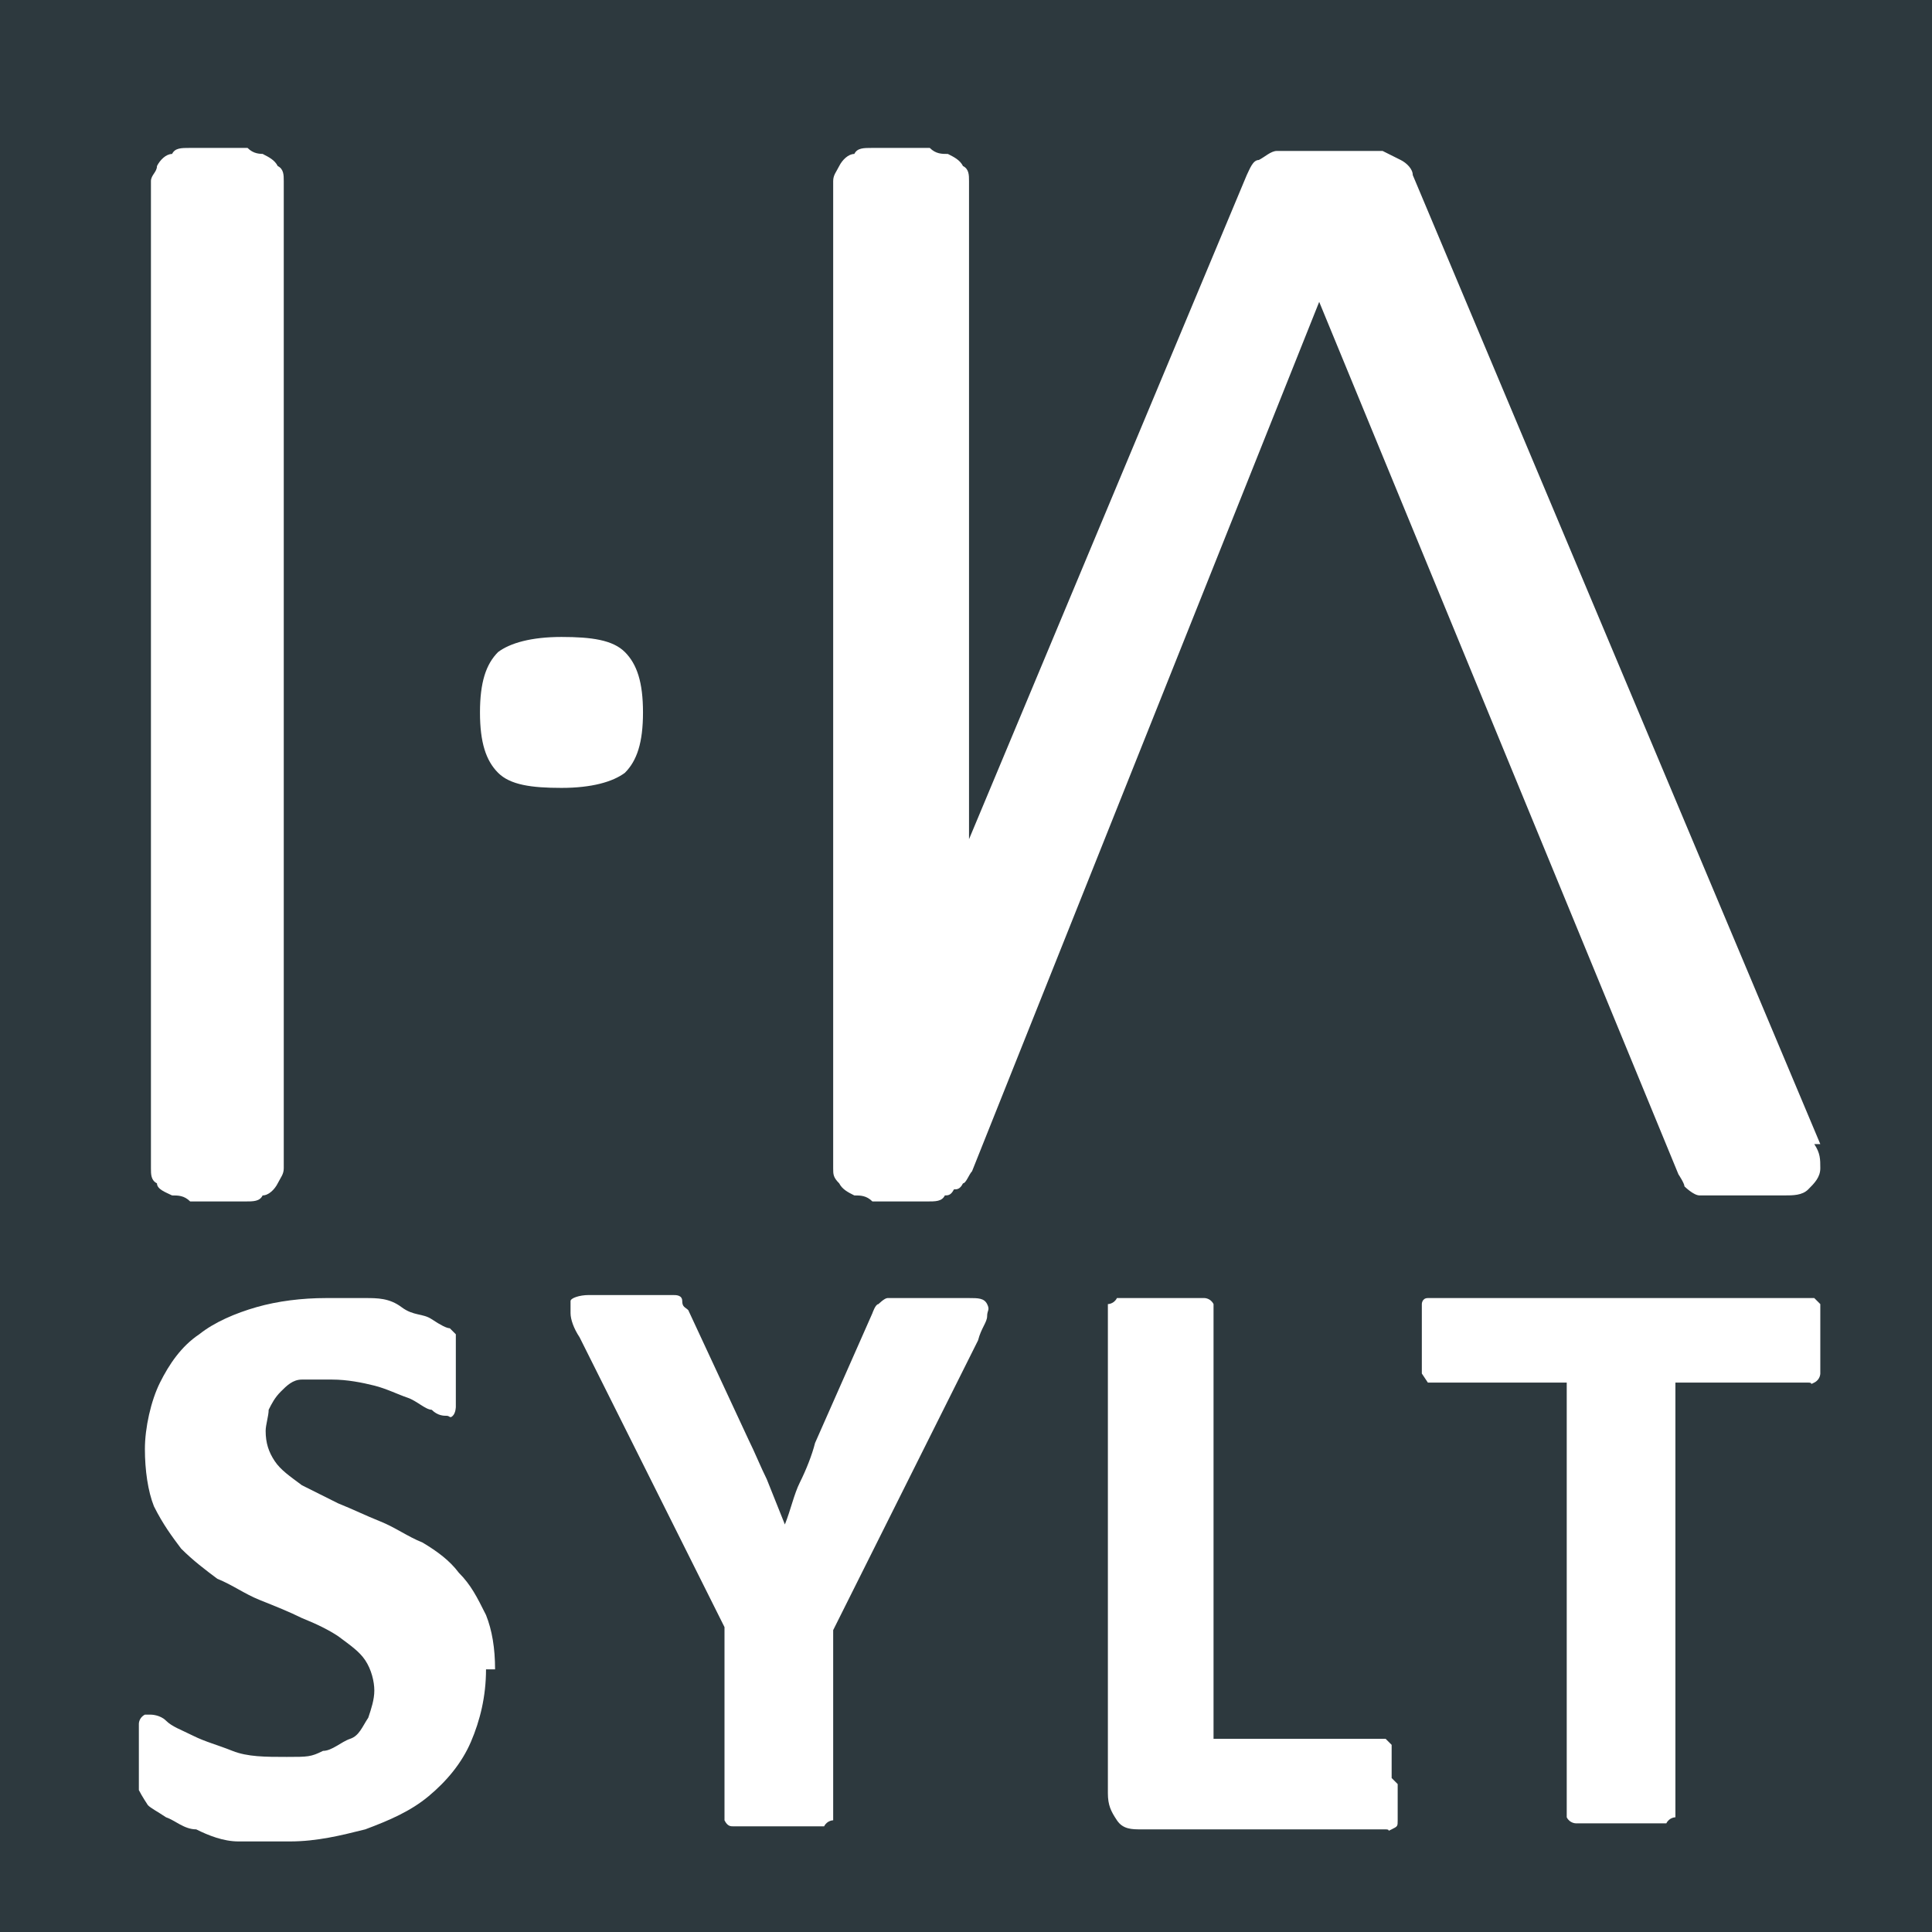 <svg xmlns="http://www.w3.org/2000/svg" version="1.1" xmlns:xlink="http://www.w3.org/1999/xlink" xmlns:svgjs="http://svgjs.dev/svgjs" width="64" height="64"><rect width="100%" height="100%" fill="#808080" stroke="none"/><svg id="SvgjsSvg1028" xmlns="http://www.w3.org/2000/svg" version="1.1" viewBox="0 0 64 64">
  <!-- Generator: Adobe Illustrator 29.2.1, SVG Export Plug-In . SVG Version: 2.1.0 Build 116)  -->
  <defs>
    <style>
      .st0 {
        fill: #2d393e;
      }

      .st1 {
        fill: #fff;
      }
    </style>
  </defs>
  <rect class="st0" width="64" height="64"></rect>
  <g>
    <path class="st1" d="M8.8,5.1c-.2,0-.4,0-.6-.2h-1.9c-.3,0-.5,0-.6.2-.2,0-.4.2-.5.4,0,.2-.2.3-.2.5v32.7c0,.2,0,.4.2.5,0,.2.3.3.5.4.2,0,.4,0,.6.2h1.8c.3,0,.5,0,.6-.2.2,0,.4-.2.5-.4s.2-.3.2-.5V6c0-.2,0-.4-.2-.5-.1-.2-.3-.3-.5-.4h.1Z"></path>
    <path class="st1" d="M60.3,37.9L46.8,5.8c0-.2-.2-.4-.4-.5s-.4-.2-.6-.3c-.2,0-.5,0-.8,0h-1.9c-.3,0-.5,0-.8,0-.2,0-.4.2-.6.3-.2,0-.3.3-.4.5l-9.2,22V6c0-.2,0-.4-.2-.5-.1-.2-.3-.3-.5-.4-.2,0-.4,0-.6-.2h-1.9c-.3,0-.5,0-.6.2-.2,0-.4.2-.5.4-.1.2-.2.3-.2.5v32.7h0c0,.2,0,.3.2.5.1.2.3.3.5.4.2,0,.4,0,.6.2h1.8c.3,0,.5,0,.6-.2.1,0,.2,0,.3-.2.1,0,.2,0,.3-.2.1,0,.2-.3.3-.4l11.5-28.8,11.9,28.9c0,0,.2.3.2.4,0,0,.3.3.5.3s.4,0,.7,0h2.1c.3,0,.6,0,.8-.2.2-.2.4-.4.4-.7s0-.5-.2-.8h.2Z"></path>
    <path class="st1" d="M18.6,21.1c-1,0-1.7.2-2.1.5-.4.4-.6,1-.6,2s.2,1.6.6,2,1.1.5,2.1.5,1.7-.2,2.1-.5c.4-.4.6-1,.6-2s-.2-1.6-.6-2-1.1-.5-2.1-.5Z"></path>
  </g>
  <path class="st1" d="M16.1,55.3c0,.9-.2,1.7-.5,2.4s-.8,1.3-1.4,1.8c-.6.5-1.3.8-2.1,1.1-.8.2-1.6.4-2.5.4s-1.2,0-1.7,0-1-.2-1.4-.4c-.4,0-.7-.3-1-.4-.3-.2-.5-.3-.6-.4,0,0-.2-.3-.3-.5v-2.2c0,0,0-.2.2-.3h.2c0,0,.3,0,.5.2s.5.3.9.5.8.3,1.3.5c.5.2,1.1.2,1.8.2s.8,0,1.2-.2c.3,0,.6-.3.9-.4s.4-.4.6-.7c.1-.3.2-.6.2-.9s-.1-.7-.3-1-.5-.5-.9-.8c-.3-.2-.7-.4-1.2-.6-.4-.2-.9-.4-1.4-.6s-.9-.5-1.4-.7c-.4-.3-.8-.6-1.2-1-.3-.4-.6-.8-.9-1.4-.2-.5-.3-1.2-.3-1.9s.2-1.6.5-2.2c.3-.6.7-1.2,1.3-1.6.5-.4,1.2-.7,1.9-.9s1.5-.3,2.3-.3h1.3c.4,0,.8,0,1.2.3s.7.2,1,.4.5.3.6.3l.2.2v2.4c0,0,0,.2-.1.3s-.1,0-.2,0-.3,0-.5-.2c-.2,0-.5-.3-.8-.4s-.7-.3-1.1-.4-.9-.2-1.4-.2-.7,0-1,0-.5.2-.7.4-.3.4-.4.6c0,.2-.1.5-.1.7,0,.4.1.7.3,1s.5.5.9.8c.4.2.8.4,1.2.6.5.2.9.4,1.4.6s.9.5,1.4.7c.5.3.9.6,1.2,1,.4.4.6.8.9,1.4.2.5.3,1.1.3,1.8h-.3Z"></path>
  <path class="st1" d="M27.6,53.9v6.4s-.2,0-.3.2c-.1,0-.3,0-.6,0s-.5,0-.9,0h-.9c-.3,0-.4,0-.6,0-.1,0-.2,0-.3-.2v-6.4l-4.8-9.6c-.2-.3-.3-.6-.3-.8v-.4c0-.1.3-.2.6-.2h2.2c.3,0,.4,0,.6,0,.1,0,.3,0,.3.2s.1.2.2.3l2,4.3c.2.4.4.9.6,1.3.2.5.4,1,.6,1.5h0c.2-.5.3-1,.5-1.4s.4-.9.5-1.3l1.9-4.3c0,0,.1-.3.2-.3,0,0,.2-.2.3-.2s.3,0,.6,0h2.1c.3,0,.5,0,.6.2s0,.2,0,.4-.2.4-.3.8l-4.8,9.6h0Z"></path>
  <path class="st1" d="M46.3,59.1v.7c0,.2,0,.3,0,.5s0,.2-.2.3,0,0-.2,0h-8.1c-.3,0-.6,0-.8-.3s-.3-.5-.3-.9v-16.2s.2,0,.3-.2c0,0,.3,0,.6,0s.5,0,.9,0h.9c.3,0,.4,0,.5,0,0,0,.2,0,.3.2v14.4h5.7l.2.2c0,0,0,.3,0,.4v.7l.2.2Z"></path>
  <path class="st1" d="M60.3,44.4v.7c0,.2,0,.3,0,.4,0,0,0,.2-.2.3s0,0-.2,0h-4.4v14.4s-.2,0-.3.2c0,0-.3,0-.6,0s-.5,0-.9,0h-.9c-.3,0-.4,0-.6,0,0,0-.2,0-.3-.2v-14.4h-4.6s0,0-.2-.3c0,0,0-.3,0-.4v-1.4c0-.2,0-.3,0-.5,0,0,0-.2.2-.2h12.8l.2.2c0,0,0,.3,0,.5s0,.4,0,.7Z"></path>
</svg><style>@media (prefers-color-scheme: light) { :root { filter: none; } }
@media (prefers-color-scheme: dark) { :root { filter: none; } }
</style></svg>